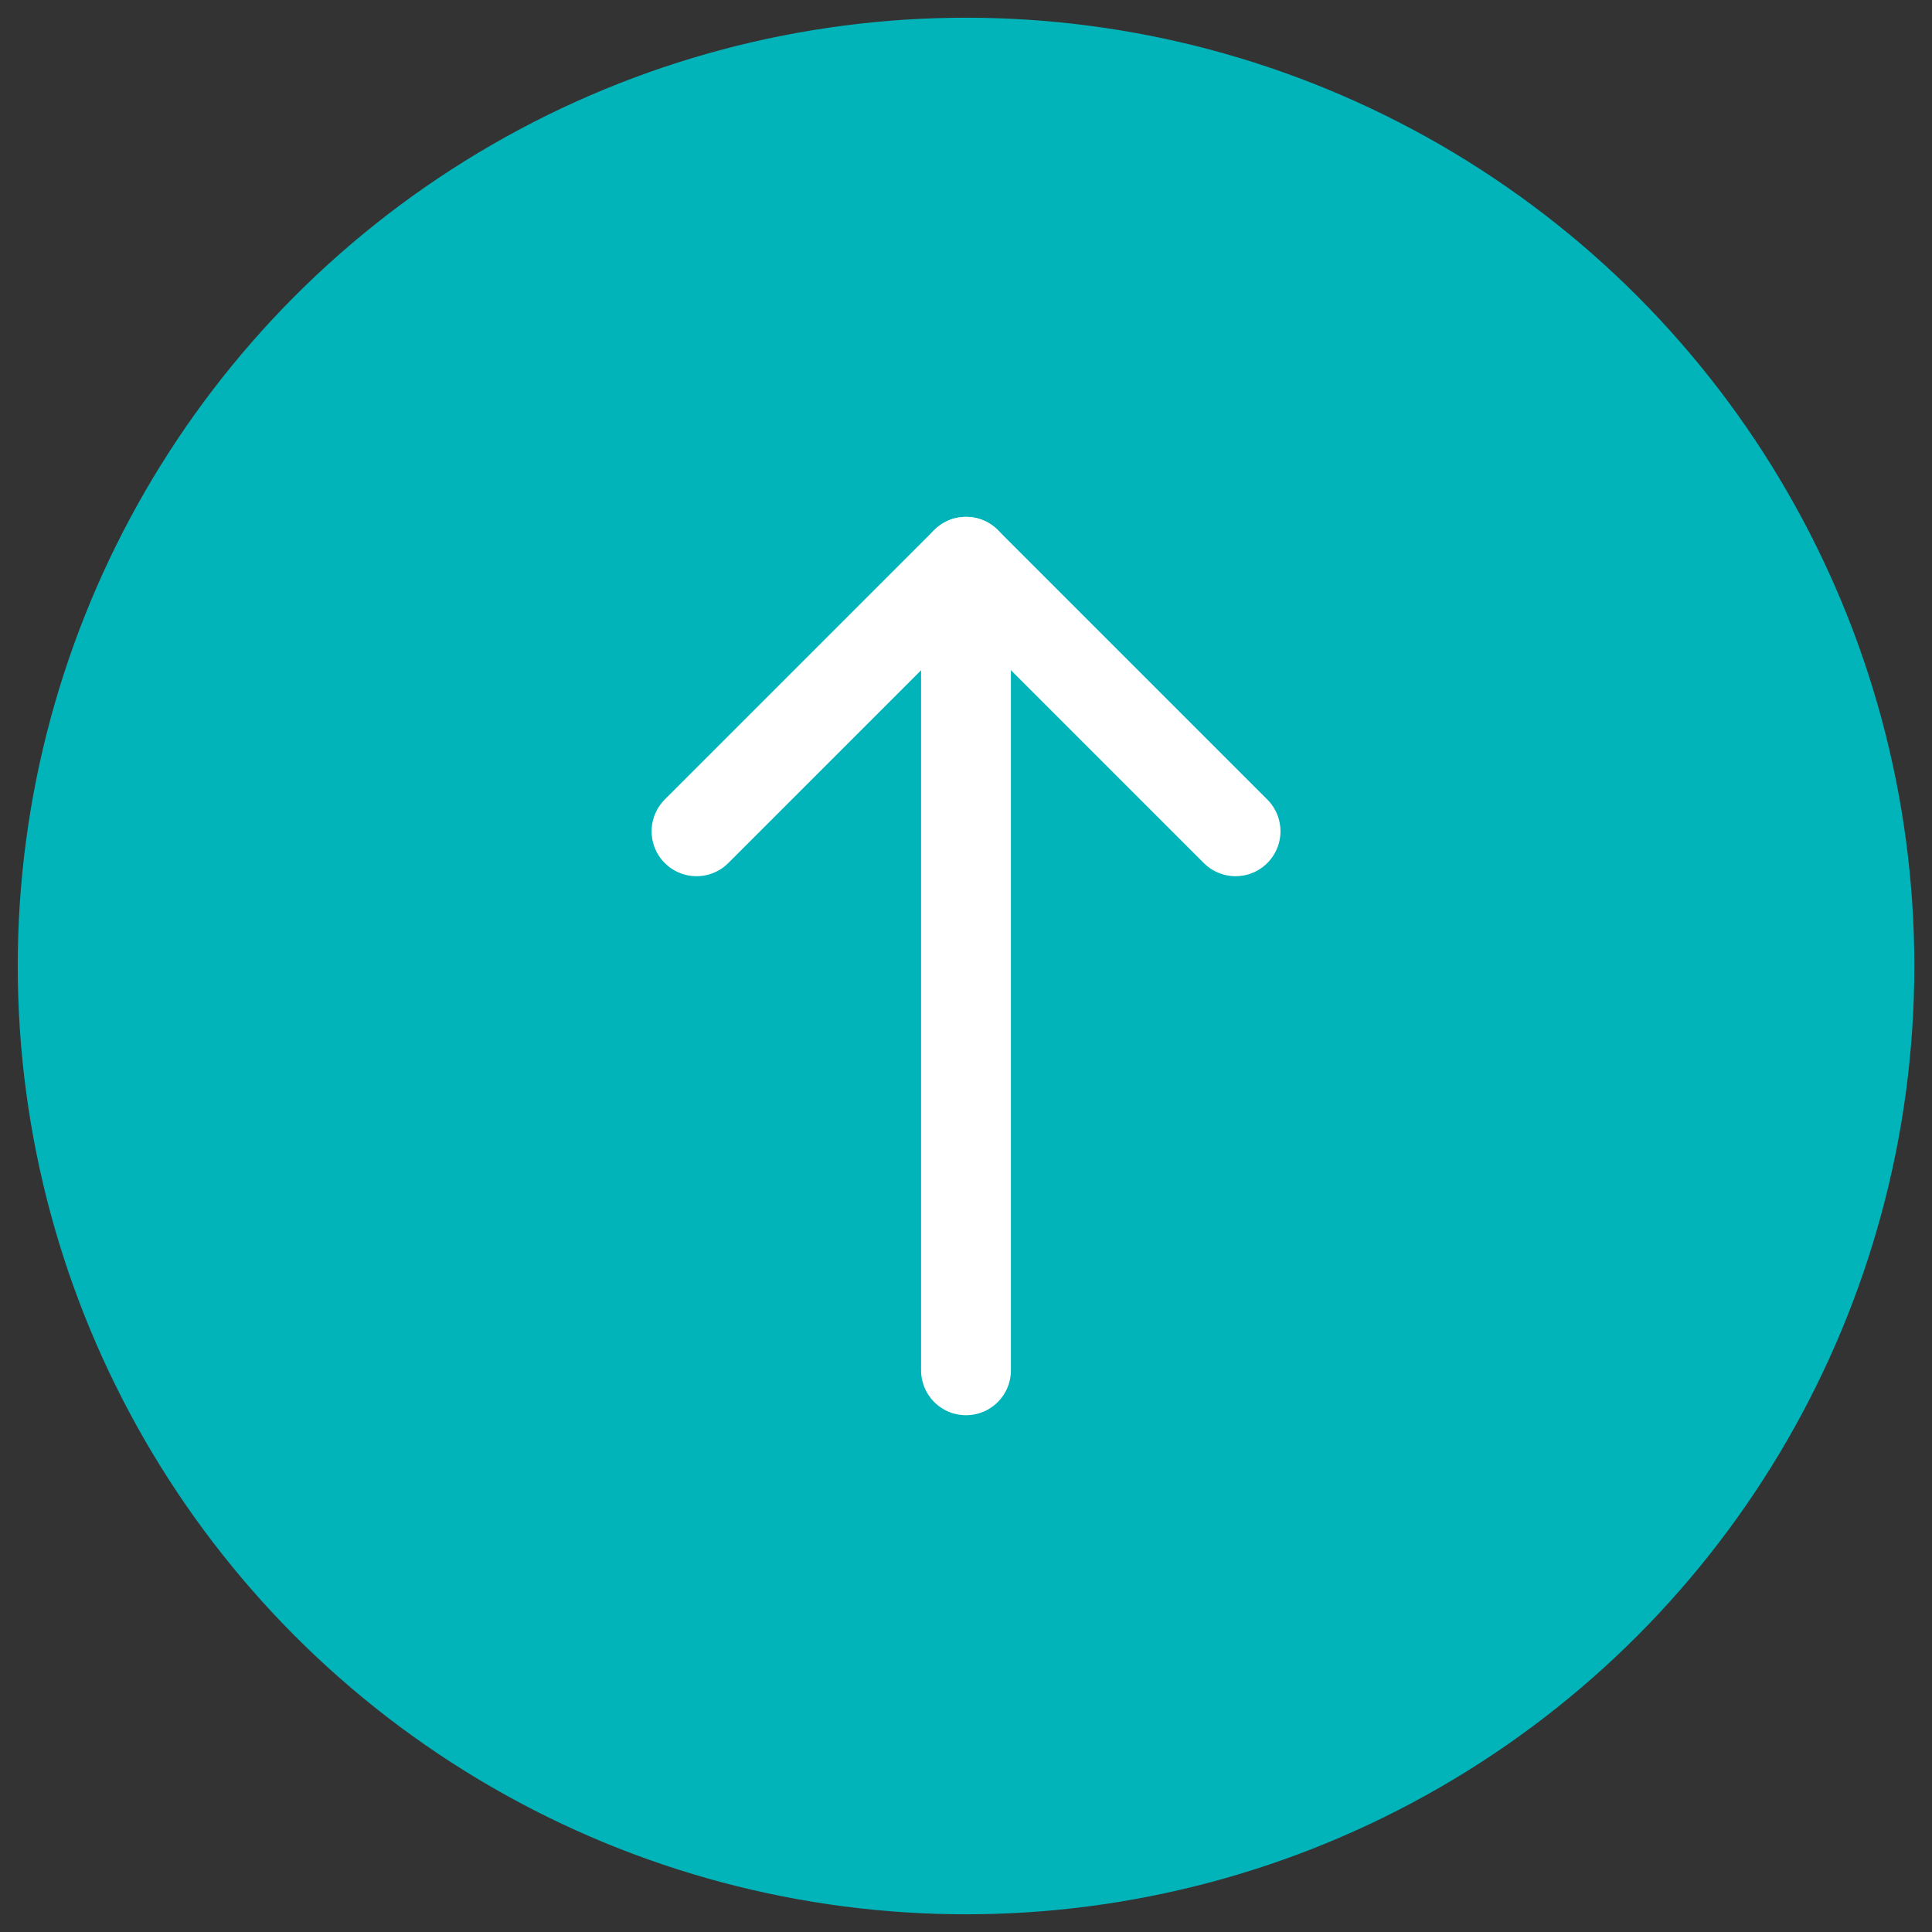<svg width="48" height="48" viewBox="0 0 48 48" fill="none" xmlns="http://www.w3.org/2000/svg">
<rect x="0" y="0" width="48" height="48" fill="#333333" stroke="none"/>
<circle cx="23.56" cy="23.56" r="23.56" transform="matrix(1 0 0 -1 0.441 47.56)" fill="#00B4BA"/>
<path d="M24 13.957L24 34.045" stroke="white" stroke-width="2.232" stroke-linecap="round" stroke-linejoin="round"/>
<path d="M17.305 20.653L24.001 13.957L30.697 20.653" stroke="white" stroke-width="2.232" stroke-linecap="round" stroke-linejoin="round"/>
</svg>
